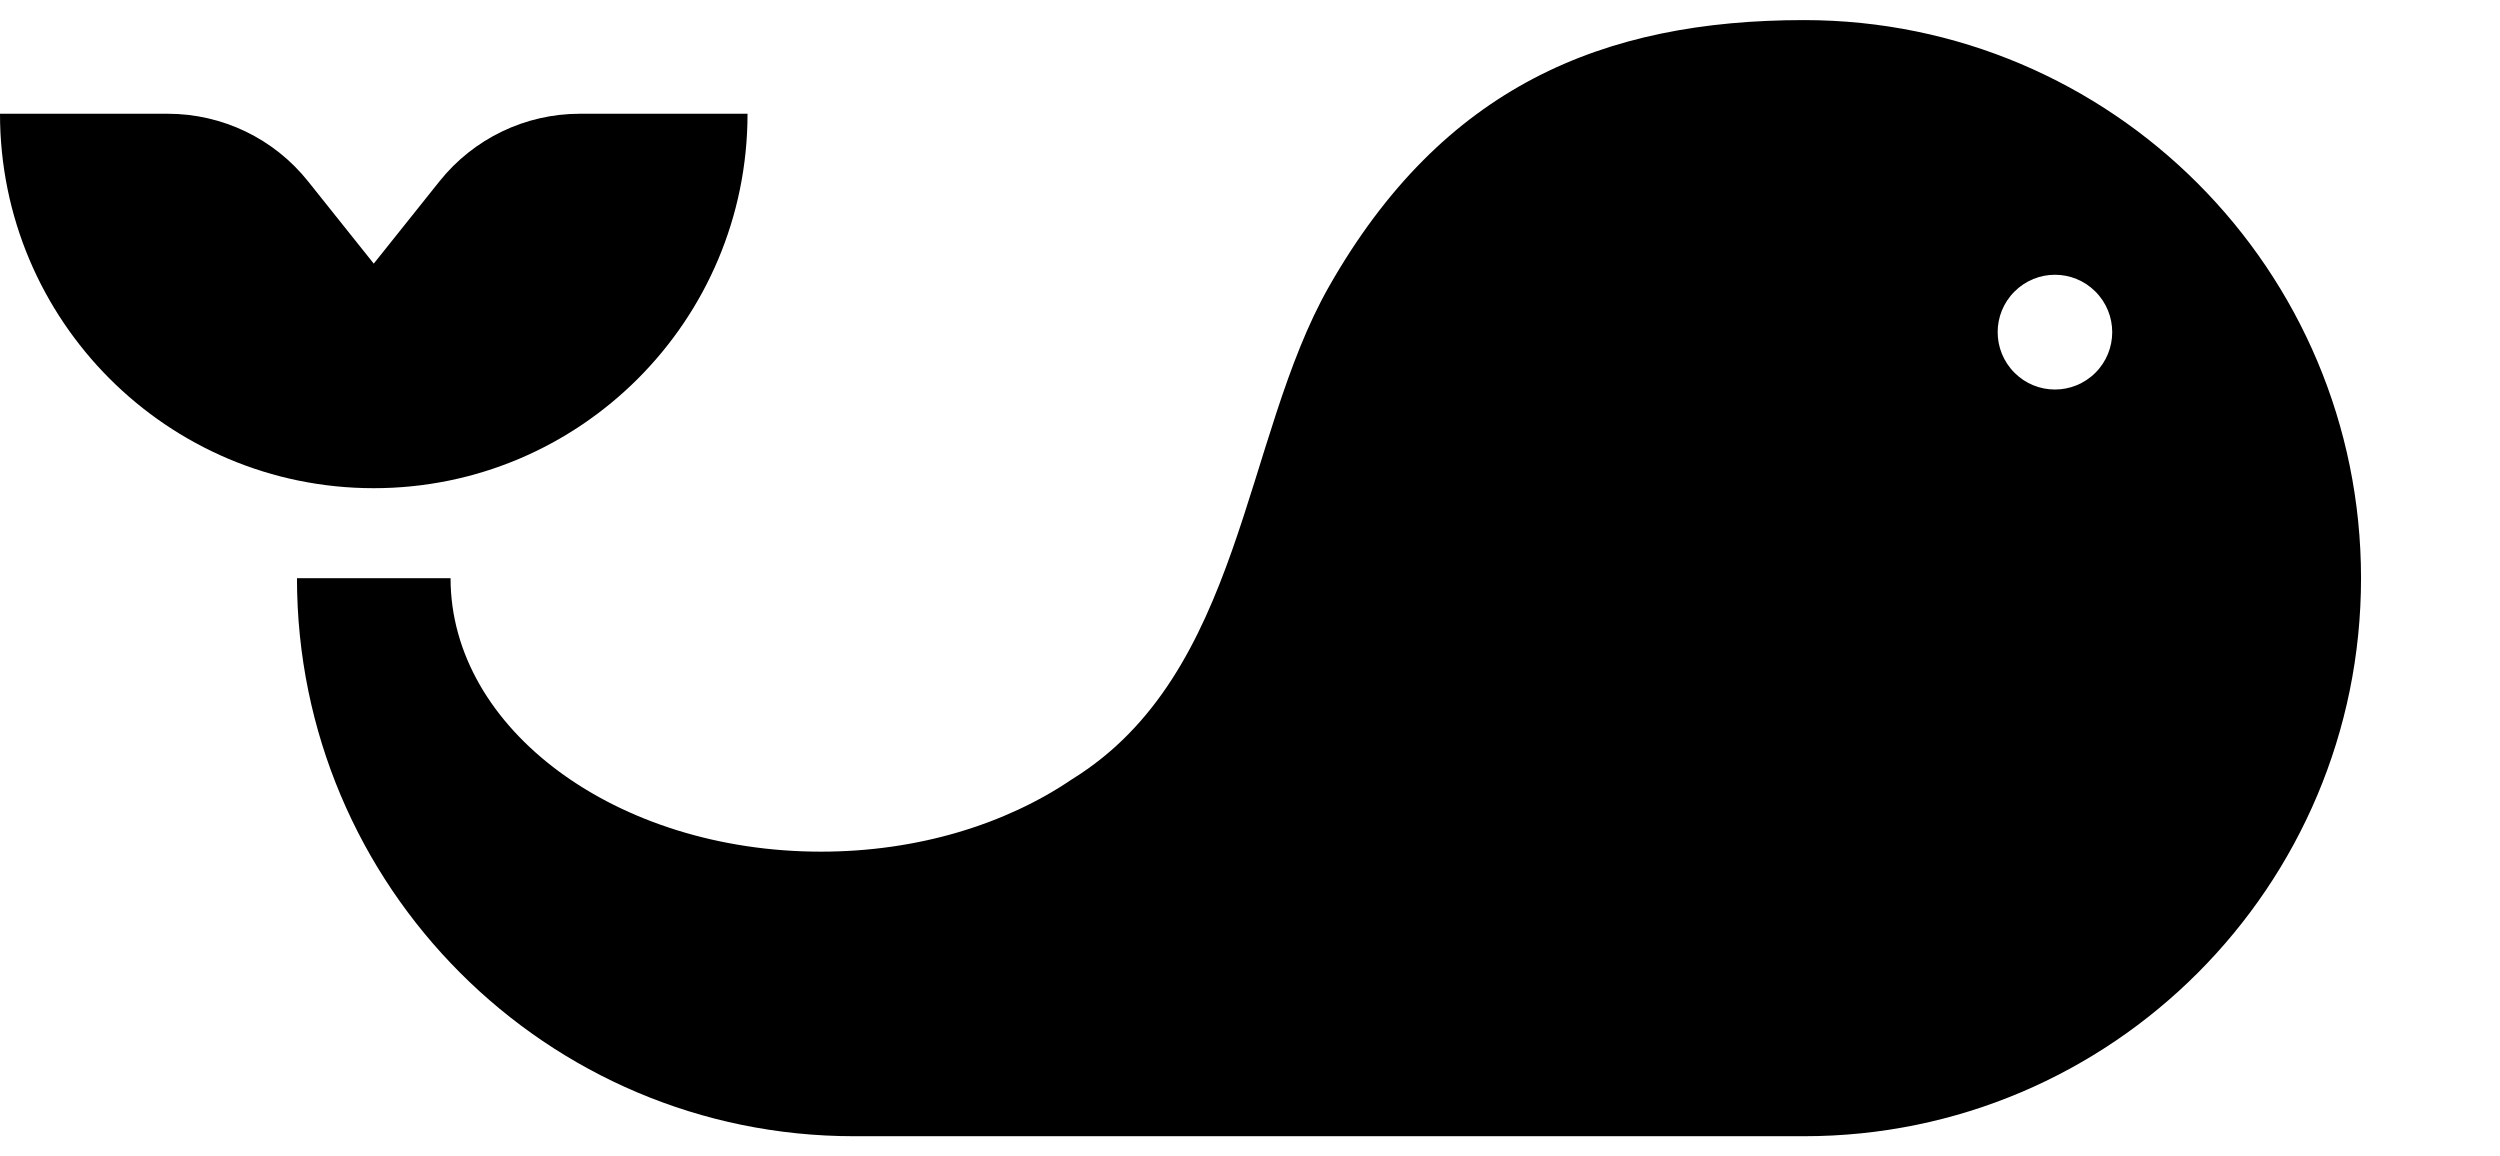<svg width="80" height="37" viewBox="0 0 80 37" fill="none" xmlns="http://www.w3.org/2000/svg">
<g clip-path="url(#clip0_50_44)">
<path d="M23.921 3.64H18.553C16.808 3.64 15.157 4.434 14.065 5.8L11.96 8.436L9.856 5.8C8.766 4.434 7.115 3.64 5.368 3.64H0C0 10.257 5.355 15.622 11.96 15.622C18.566 15.622 23.921 10.257 23.921 3.64Z" fill="#000000"/>
<path d="M57.729 0.643C51.297 0.643 46.166 2.773 42.528 9.169C39.768 14.02 39.76 21.572 34.3 24.939C32.187 26.374 29.37 27.253 26.271 27.253C19.725 27.253 14.418 23.335 14.418 18.502H9.503C9.503 28.364 17.484 36.359 27.328 36.359H57.729C67.573 36.359 75.553 28.364 75.553 18.502C75.553 8.64 67.573 0.643 57.729 0.643ZM64.463 11.927C63.746 11.209 63.746 10.046 64.463 9.331C65.179 8.613 66.339 8.613 67.054 9.331C67.77 10.048 67.77 11.211 67.054 11.927C66.338 12.644 65.177 12.644 64.463 11.927Z" fill="#000000"/>
</g>
<defs>
<clipPath id="clip0_50_44">
<rect width="209" height="37" fill="#000000"/>
</clipPath>
</defs>
</svg>
